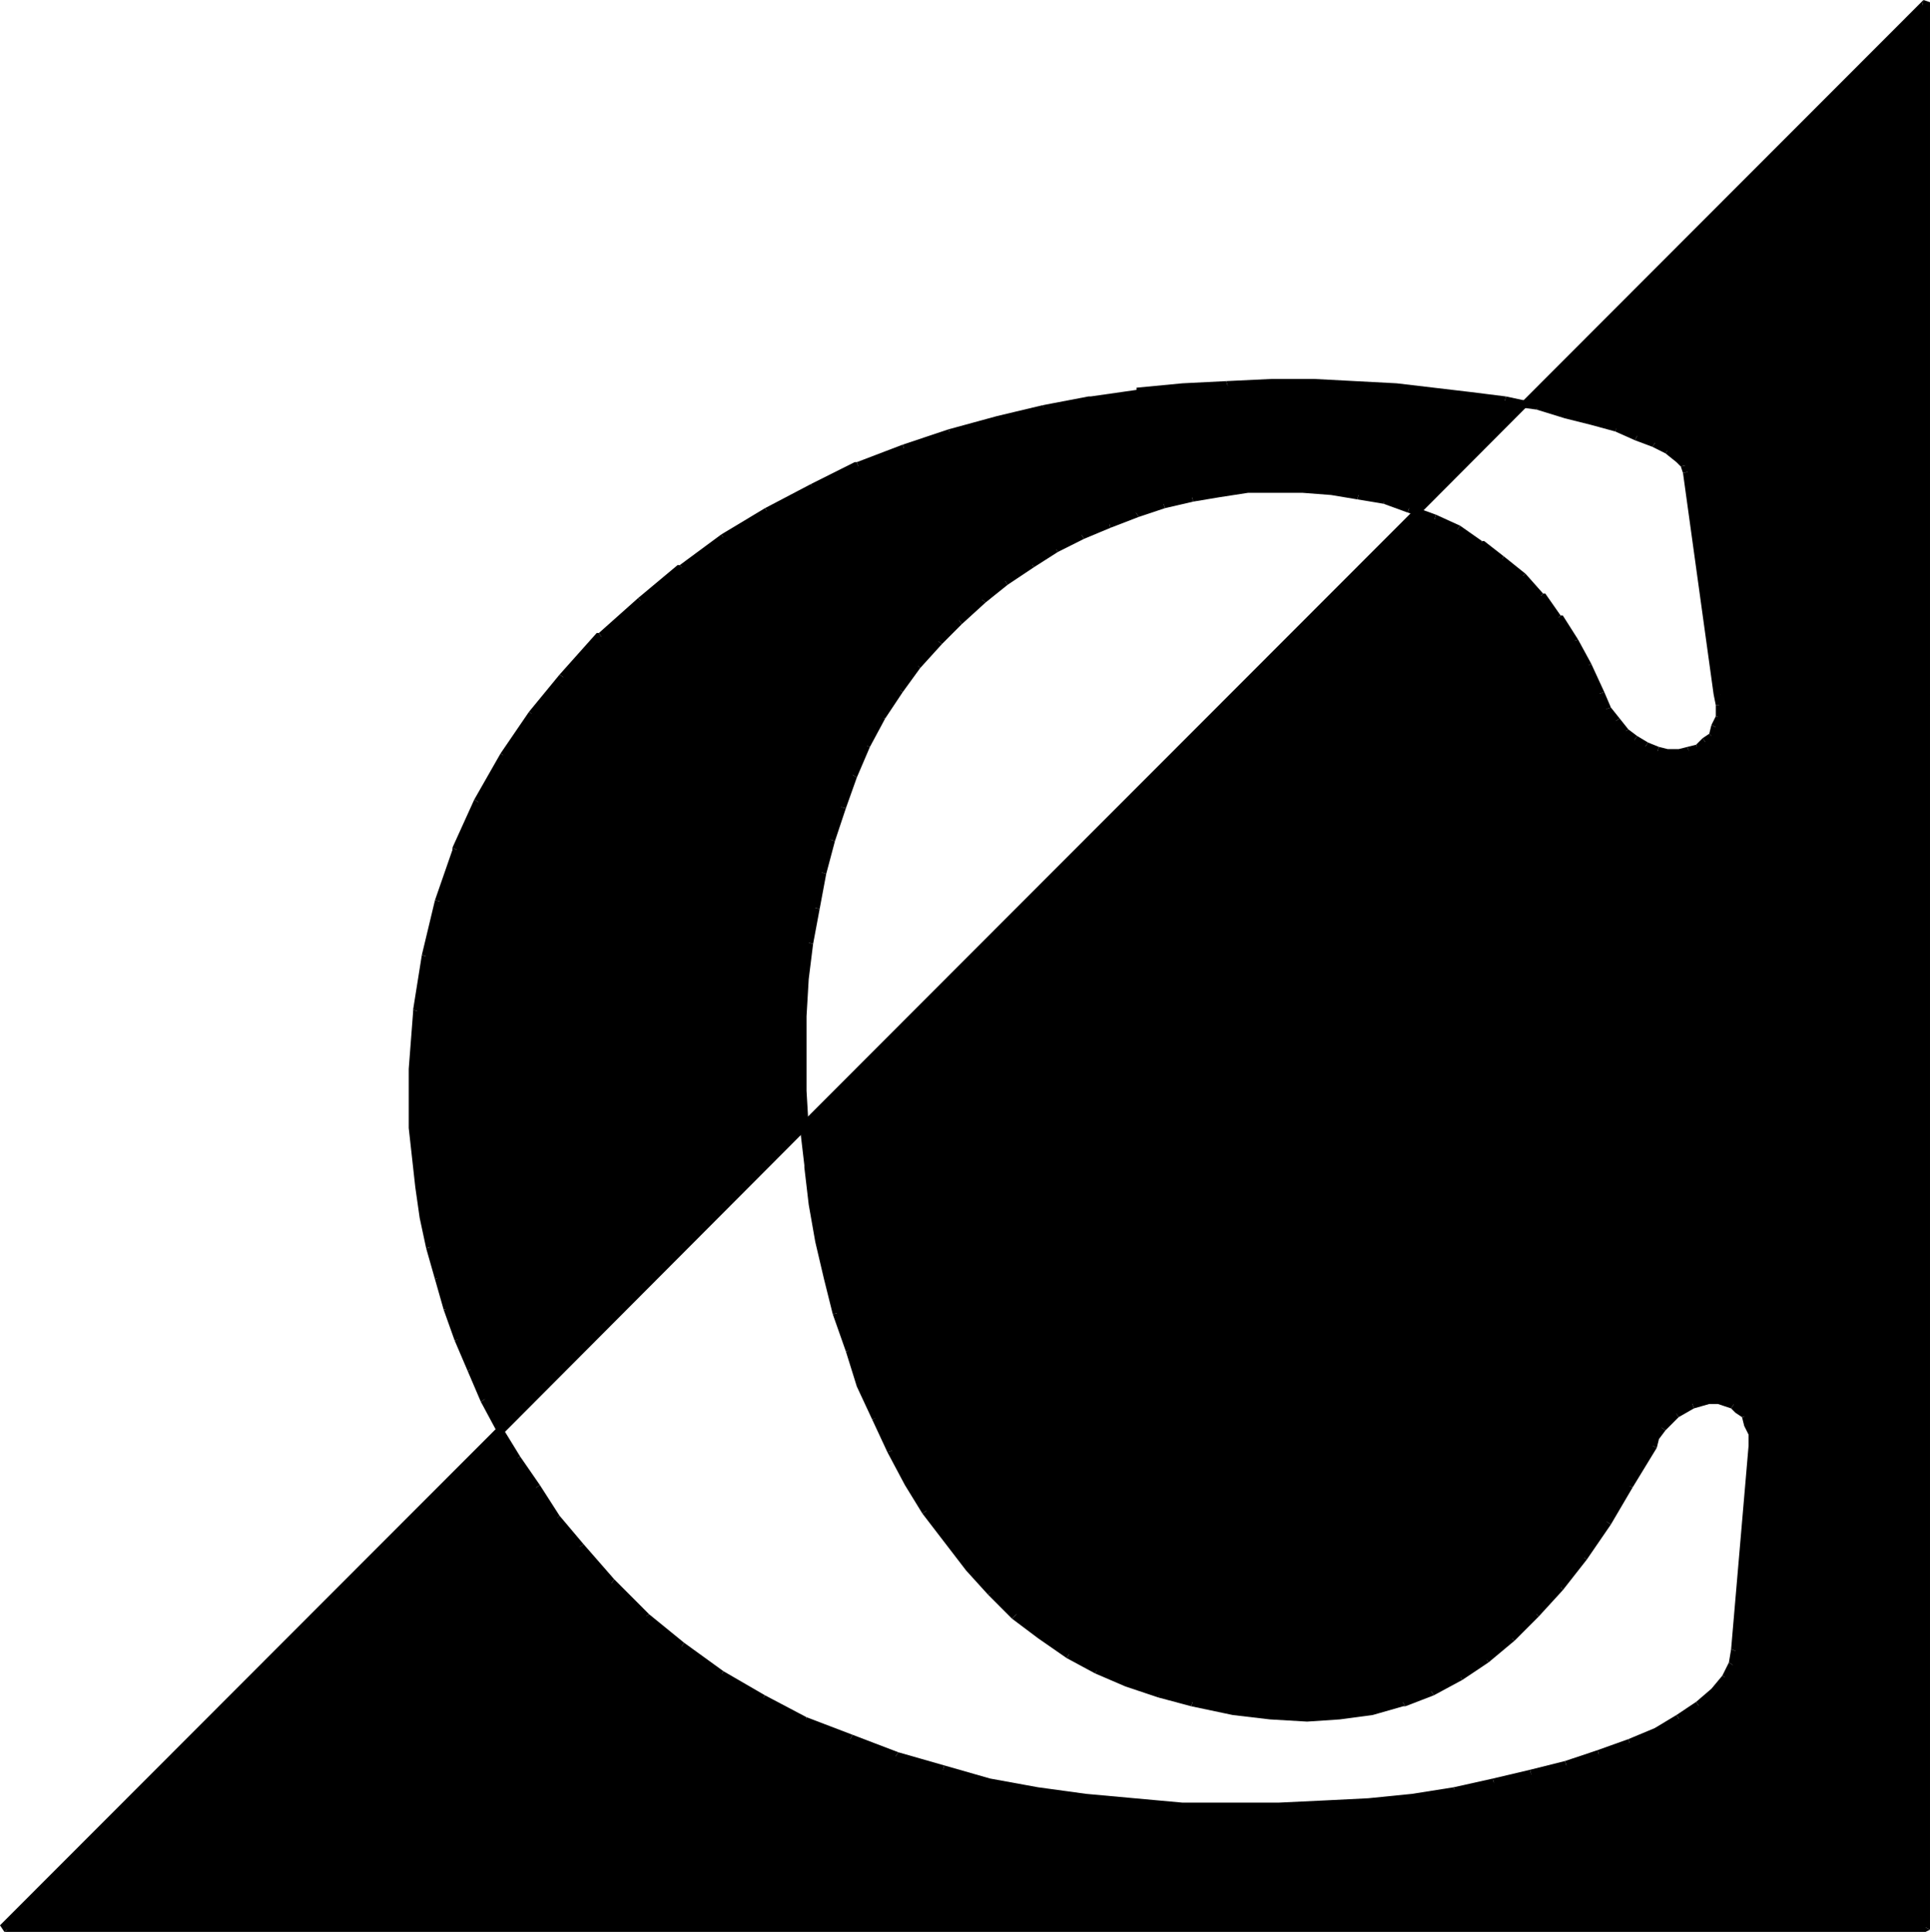 <svg xmlns="http://www.w3.org/2000/svg" fill-rule="evenodd" height="84.768" preserveAspectRatio="none" stroke-linecap="round" viewBox="0 0 883 882" width="84.672"><style>.brush1{fill:#000}.pen2{stroke:none}</style><path class="pen2 brush1" d="M786 317h1l-1 10-1 5-2 4-3 3-4 2-4 2-4 1-5-1h-5l-5-2-5-3-4-4-5-5-4-5-3-7-5-13-7-12-7-10-8-10-8-9-10-8-9-7-11-6-11-5-11-5-12-3-12-3-12-2-13-1h-12l-13 1-13 1-13 2-12 3-13 4-12 5-13 5-12 7-11 7-12 7-11 9-10 9-10 10-9 11-8 11-8 13-7 12-7 14-5 14-5 15-4 15-3 16-3 16-2 17-1 17v34l1 17 2 17 2 17 3 18 4 16 4 17 5 16 6 16 6 15 8 15 7 15 9 13 9 13 10 13 10 11 12 10 11 10 13 8 13 8 14 6 14 5 15 3 19 4 17 2 17 1 15-1 15-2 14-4 13-5 13-6 12-8 12-10 11-11 11-12 11-14 10-16 11-17 10-18h2l2-8 6-6 8-5 8-2h4l3 1 4 1 3 2 2 3 2 4 1 5 1 5-8 94-1 6-4 6-5 7-7 6-9 6-11 5-12 6-13 5-15 5-16 4-17 4-19 3-19 3-20 3-20 1-21 1h-44l-22-2-22-2-22-3-22-5-22-5-21-6-21-8-20-9-20-10-19-11-18-12-16-14-16-15-15-17-10-13-10-14-8-13-8-14-7-13-7-14-6-14-5-14-4-13-3-14-3-14-3-14-2-27v-27l2-26 4-26 6-24 8-24 10-22 11-21 13-19 15-17 17-18 18-17 19-15 19-14 20-12 20-11 21-9 21-8 22-8 21-6 21-5 22-4 21-3 21-2 21-1 20-1h19l19 1 19 1 17 1 17 3 16 2 14 3 14 3 12 3 11 4 9 3 8 3 6 4 5 3 3 3 1 3 14 102zM2 881h879V1L2 881z"/><path class="pen2 brush1" d="M785 322h3v6l-3-1z"/><path class="pen2 brush1" d="m785 327 3 1-1 4v1l-4-2z"/><path class="pen2 brush1" d="m783 331 4 2-3 4-2-2z"/><path class="pen2 brush1" d="m782 335 2 2-3 3-2-3z"/><path class="pen2 brush1" d="m779 337 2 3-4 3-1-3z"/><path class="pen2 brush1" d="m776 340 1 3-4 1-1-3z"/><path class="pen2 brush1" d="m772 341 1 3-5 1v-3zm-4 1v3h-5v-3zm-5 0v3l-5-1 1-3z"/><path class="pen2 brush1" d="m759 341-1 3-5-2h-1l2-3z"/><path class="pen2 brush1" d="m754 339-2 3-5-3 2-3z"/><path class="pen2 brush1" d="m749 336-2 3-4-3-1-1 3-2z"/><path class="pen2 brush1" d="m745 333-3 2-4-4v-1l3-2z"/><path class="pen2 brush1" d="m741 328-3 2-4-5v-1l3-1z"/><path class="pen2 brush1" d="m737 323-3 1-3-7 3-1z"/><path class="pen2 brush1" d="m734 316-3 1-6-12 3-2z"/><path class="pen2 brush1" d="m728 303-3 2-6-12 3-1z"/><path class="pen2 brush1" d="m722 292-3 1-7-10 2-2h1z"/><path class="pen2 brush1" d="m714 281-2 2-8-10 2-2h1z"/><path class="pen2 brush1" d="m706 271-2 2-9-9 3-2z"/><path class="pen2 brush1" d="m698 262-3 2-9-7 2-3z"/><path class="pen2 brush1" d="m688 254-2 3-9-7 1-3h1z"/><path class="pen2 brush1" d="m678 247-1 3-11-7 2-3z"/><path class="pen2 brush1" d="m668 240-2 3-10-5 1-3z"/><path class="pen2 brush1" d="m657 235-1 3-12-4 1-3h1z"/><path class="pen2 brush1" d="m645 231-1 3-11-4 1-3z"/><path class="pen2 brush1" d="m634 227-1 3-12-2 1-4z"/><path class="pen2 brush1" d="m622 224-1 4-12-2v-4zm-13-2v4l-13-1v-4h1zm-13-1v4h-12v-4zm-12 0v4h-13v-3zm-13 1v3l-13 2v-4zm-13 1v4l-12 2-1-3z"/><path class="pen2 brush1" d="m545 226 1 3-13 3-1-3z"/><path class="pen2 brush1" d="m532 229 1 3-12 4-2-3h1z"/><path class="pen2 brush1" d="m519 233 2 3-13 5-1-4z"/><path class="pen2 brush1" d="m507 237 1 4-12 5-2-3h1z"/><path class="pen2 brush1" d="m494 243 2 3-12 6-2-3z"/><path class="pen2 brush1" d="m482 249 2 3-11 7-2-3z"/><path class="pen2 brush1" d="m471 256 2 3-12 8-2-3z"/><path class="pen2 brush1" d="m459 264 2 3-10 8-3-2z"/><path class="pen2 brush1" d="m448 273 3 2-11 10-2-3z"/><path class="pen2 brush1" d="m438 282 2 3-9 9-3-2z"/><path class="pen2 brush1" d="m428 292 3 2-10 11-2-2z"/><path class="pen2 brush1" d="m419 303 2 2-8 11-3-2z"/><path class="pen2 brush1" d="m410 314 3 2-8 12-3-1z"/><path class="pen2 brush1" d="m402 327 3 1-7 13-3-1z"/><path class="pen2 brush1" d="m395 340 3 1-6 14-3-2z"/><path class="pen2 brush1" d="m389 353 3 2-5 14-4-1z"/><path class="pen2 brush1" d="m383 368 4 1-5 15-3-1z"/><path class="pen2 brush1" d="m379 383 3 1-4 15-3-1z"/><path class="pen2 brush1" d="m375 398 3 1-3 16-4-1z"/><path class="pen2 brush1" d="m371 414 4 1-3 16-3-1z"/><path class="pen2 brush1" d="m369 430 3 1-2 16h-3zm-2 17h3l-1 17h-3zm-1 17h3v17h-4zm-1 17h4v17h-4zm0 17h4l1 17h-4zm1 17h4l1 17-3 1v-1zm2 18 3-1 3 17-4 1zm2 17 4-1 3 17-4 1zm3 17 4-1 3 17-3 1zm4 17 3-1 5 16-4 1z"/><path class="pen2 brush1" d="m381 600 4-1 5 17-3 1z"/><path class="pen2 brush1" d="m387 617 3-1 6 15-4 2zm5 16 4-2 6 16-3 1z"/><path class="pen2 brush1" d="m399 648 3-1 7 15-3 1z"/><path class="pen2 brush1" d="m406 663 3-1 8 14-3 2zm8 15 3-2 8 13-3 2z"/><path class="pen2 brush1" d="m422 691 3-2 9 13-2 2zm10 13 2-2 10 12-2 3zm10 13 2-3 11 12-3 2z"/><path class="pen2 brush1" d="m452 728 3-2 11 10-3 3z"/><path class="pen2 brush1" d="m463 739 3-3 11 9-2 3zm12 9 2-3 13 9-2 3z"/><path class="pen2 brush1" d="m488 757 2-3 13 7-2 3z"/><path class="pen2 brush1" d="m501 764 2-3 13 6-1 3zm14 6 1-3 15 5-1 3z"/><path class="pen2 brush1" d="m530 775 1-3 15 4-1 3z"/><path class="pen2 brush1" d="m545 779 1-3 18 3v4zm19 4v-4l17 3v3zm17 2v-3h17v4zm17 1v-4h15v3zm15-1v-3l15-3v4zm15-2v-4l13-3 2 3h-1z"/><path class="pen2 brush1" d="m643 779-2-3 13-5 2 3z"/><path class="pen2 brush1" d="m656 774-2-3 13-7 2 3z"/><path class="pen2 brush1" d="m669 767-2-3 12-8 2 3z"/><path class="pen2 brush1" d="m681 759-2-3 11-9 3 2z"/><path class="pen2 brush1" d="m693 749-3-2 12-11 2 2z"/><path class="pen2 brush1" d="m704 738-2-2 11-13 2 3z"/><path class="pen2 brush1" d="m715 726-2-3 10-13 3 2z"/><path class="pen2 brush1" d="m726 712-3-2 11-16 3 2z"/><path class="pen2 brush1" d="m737 696-3-2 10-16 3 1z"/><path class="pen2 brush1" d="m747 679-3-1 10-19 4 2z"/><path class="pen2 brush1" d="m758 661-4-2 2-4 3 2z"/><path class="pen2 brush1" d="m759 657-3-2 3-4 3 2z"/><path class="pen2 brush1" d="m762 653-3-2 6-7h1l2 3z"/><path class="pen2 brush1" d="m768 647-2-3 7-4h1l1 3z"/><path class="pen2 brush1" d="m775 643-1-3 7-2h1v3zm7-2v-3h4v3zm4 0v-3h4l-1 4zm3 1 1-4 3 2h1l-2 3z"/><path class="pen2 brush1" d="m792 643 2-3 3 2-3 3zm2 2 3-3 2 3 1 1-3 1z"/><path class="pen2 brush1" d="m797 647 3-1 2 3v1l-4 1zm1 4 4-1 1 4v1h-3zm2 4h3v5h-3zm0 5h3l-8 94-3-1z"/><path class="pen2 brush1" d="m792 753 3 1-1 6v1l-3-2z"/><path class="pen2 brush1" d="m791 759 3 2-3 6-3-2z"/><path class="pen2 brush1" d="m788 765 3 2-6 7-2-3zm-5 6 2 3-7 6-2-3z"/><path class="pen2 brush1" d="m776 777 2 3-9 6-2-3z"/><path class="pen2 brush1" d="m767 783 2 3-11 6-1-3zm-10 6 1 3-12 5-1-3z"/><path class="pen2 brush1" d="m745 794 1 3-14 6-1-4z"/><path class="pen2 brush1" d="m731 799 1 4-15 4-1-3z"/><path class="pen2 brush1" d="m716 804 1 3-16 5-1-4z"/><path class="pen2 brush1" d="m700 808 1 4-17 4-1-4z"/><path class="pen2 brush1" d="m683 812 1 4-18 3-1-3z"/><path class="pen2 brush1" d="m665 816 1 3-20 3v-3zm-19 3v3l-20 2v-3zm-20 2v3l-20 2v-4zm-20 1v4l-21 1v-4zm-21 1v4h-22v-4zm-22 0v4l-22-1v-3zm-22 0v3l-22-1v-4zm-22-2v4l-22-2v-4zm-22-2v4l-22-4v-3zm-22-3v3l-22-4v-3zm-22-4v3l-22-5 1-4z"/><path class="pen2 brush1" d="m432 806-1 4-22-7 2-3z"/><path class="pen2 brush1" d="m411 800-2 3-21-7 2-4z"/><path class="pen2 brush1" d="m390 792-2 4-20-9 1-3z"/><path class="pen2 brush1" d="m369 784-1 3-20-10 2-3z"/><path class="pen2 brush1" d="m350 774-2 3-19-11 2-3z"/><path class="pen2 brush1" d="m331 763-2 3-18-13 2-3z"/><path class="pen2 brush1" d="m313 750-2 3-17-14 3-2z"/><path class="pen2 brush1" d="m297 737-3 2-15-15 2-3z"/><path class="pen2 brush1" d="m281 721-2 3-15-17 3-2z"/><path class="pen2 brush1" d="m267 705-3 2-10-13 2-2z"/><path class="pen2 brush1" d="m256 692-2 2-10-14 3-2z"/><path class="pen2 brush1" d="m247 678-3 2-9-13 3-2z"/><path class="pen2 brush1" d="m238 665-3 2-8-14 3-1z"/><path class="pen2 brush1" d="m230 652-3 1-7-13 3-2z"/><path class="pen2 brush1" d="m223 638-3 2-6-14 3-2z"/><path class="pen2 brush1" d="m217 624-3 2-6-14 3-1z"/><path class="pen2 brush1" d="m211 611-3 1-5-14 3-1z"/><path class="pen2 brush1" d="m206 597-3 1-4-14 3-1z"/><path class="pen2 brush1" d="m202 583-3 1-4-14 3-1z"/><path class="pen2 brush1" d="m198 569-3 1-3-14h3zm-3-13h-3l-2-14h3zm-2-14h-3l-3-27h3zm-3-27h-3v-27h3zm0-27h-3l2-26v-1l3 1z"/><path class="pen2 brush1" d="m192 462-3-1 4-25 3 1z"/><path class="pen2 brush1" d="m196 437-3-1 6-25 4 1z"/><path class="pen2 brush1" d="m203 412-4-1 8-23v-1l4 2z"/><path class="pen2 brush1" d="m211 389-4-2 10-22 3 2z"/><path class="pen2 brush1" d="m220 367-3-2 12-21 3 2z"/><path class="pen2 brush1" d="m232 346-3-2 13-19 3 2z"/><path class="pen2 brush1" d="m245 327-3-2 14-17 3 2z"/><path class="pen2 brush1" d="m259 310-3-2 17-19h1l2 3z"/><path class="pen2 brush1" d="m276 292-2-3 18-16 2 2z"/><path class="pen2 brush1" d="m294 275-2-2 18-15h1l2 2z"/><path class="pen2 brush1" d="m313 260-2-2 19-14 2 3z"/><path class="pen2 brush1" d="m332 247-2-3 20-12 2 3z"/><path class="pen2 brush1" d="m352 235-2-3 21-11 1 3z"/><path class="pen2 brush1" d="m372 224-1-3 20-10h1l1 3z"/><path class="pen2 brush1" d="m393 214-1-3 21-8 1 3z"/><path class="pen2 brush1" d="m414 206-1-3 21-7 1 3z"/><path class="pen2 brush1" d="m435 199-1-3 22-6v3zm21-6v-3l21-5 1 3z"/><path class="pen2 brush1" d="m478 188-1-3 21-4h1v3zm21-4v-3l21-3v-1 4zm21-3v-4l21-2v4zm21-2v-4l20-1 1 3z"/><path class="pen2 brush1" d="m562 177-1-3 21-1v4zm20 0v-4h19v4zm19 0v-4l19 1v3zm19 0v-3l19 1v3zm19 1v-3l17 2v3zm17 2v-3l17 2v3zm17 2v-3l16 2-1 4z"/><path class="pen2 brush1" d="m688 185 1-4 14 3h1l-1 3z"/><path class="pen2 brush1" d="m703 187 1-3 13 3-1 4zm13 4 1-4 12 3-1 4zm12 3 1-4 11 4-1 3z"/><path class="pen2 brush1" d="m739 197 1-3 10 3-2 4z"/><path class="pen2 brush1" d="m748 201 2-4 8 4-2 3z"/><path class="pen2 brush1" d="m756 204 2-3 6 3-2 3z"/><path class="pen2 brush1" d="m762 207 2-3 5 4-2 3zm5 4 2-3 3 3 1 1-4 1z"/><path class="pen2 brush1" d="m769 213 4-1v3h1l-4 1z"/><path class="pen2 brush1" d="m770 216 4-1 13 101-3 1zm14 101 3-1 1 6h-3zm99 564-4-2V5l1-5 3 1z"/><path class="pen2 brush1" d="m880 0-1 5L6 879l-4 3-2-3z"/><path class="pen2 brush1" d="m2 882 4-3h873l4 2-2 1z"/></svg>
